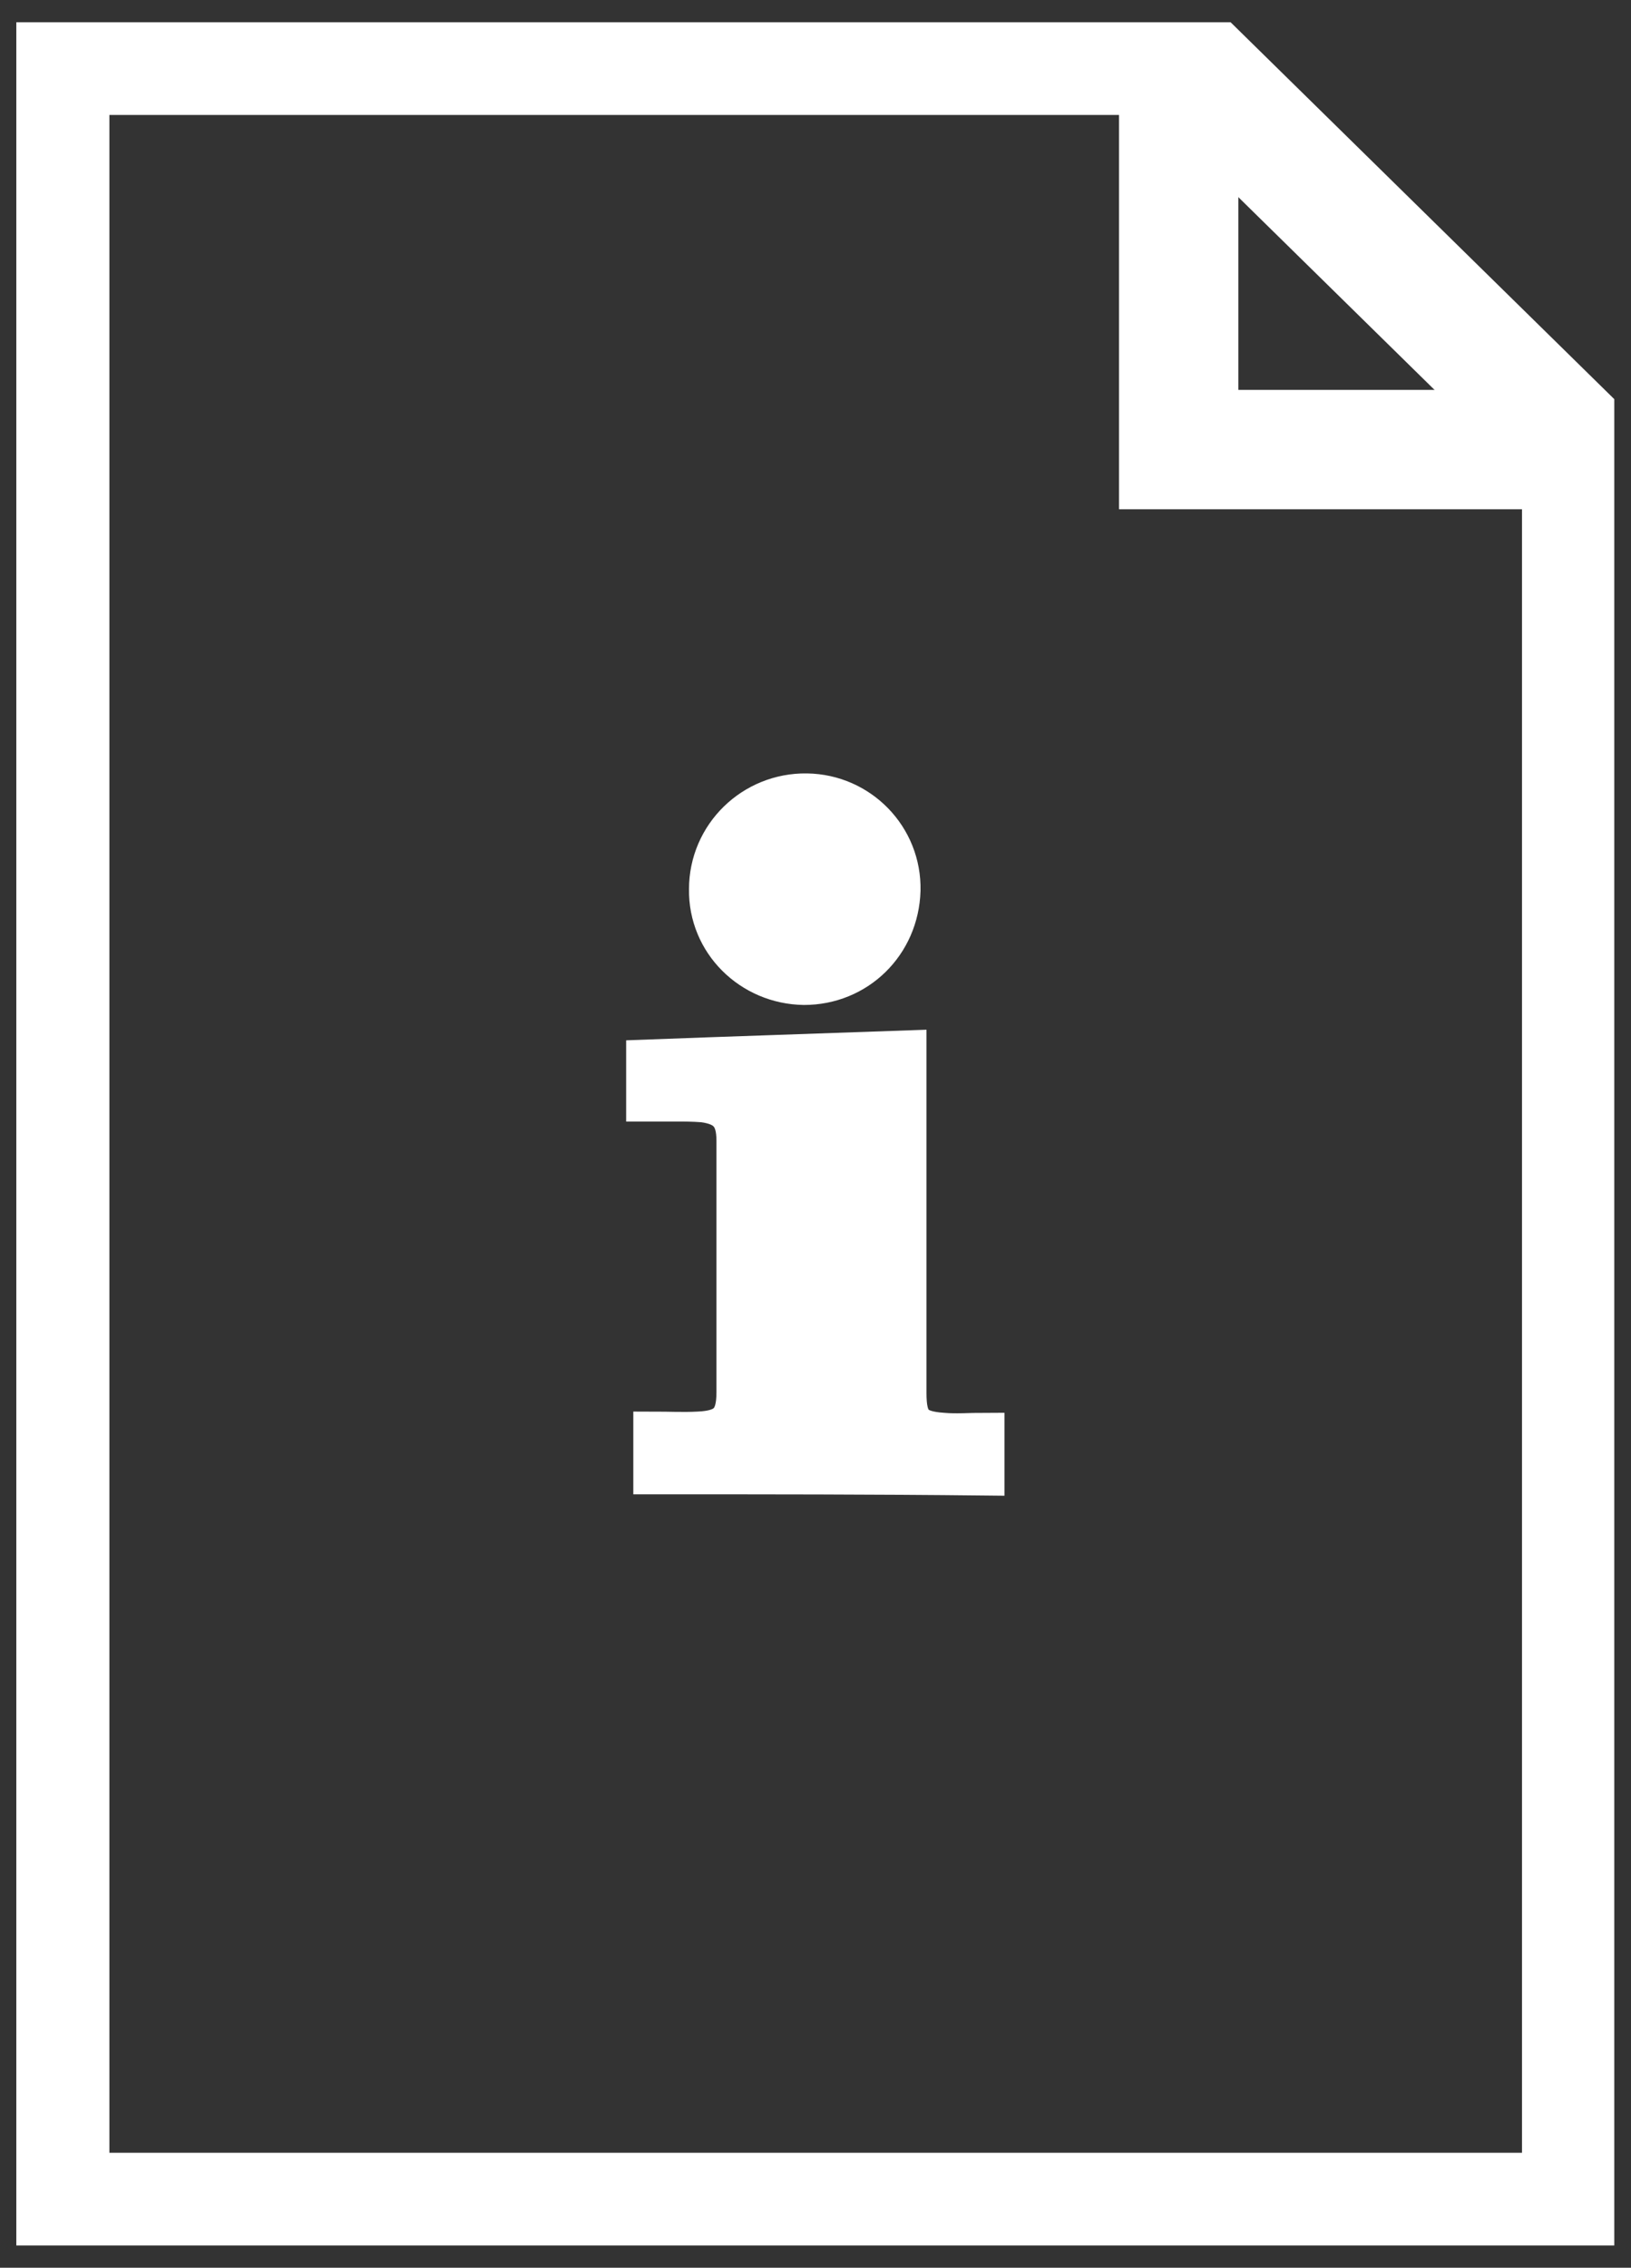 <svg xmlns="http://www.w3.org/2000/svg" xmlns:xlink="http://www.w3.org/1999/xlink" id="Layer_1" x="0px" y="0px" viewBox="0 0 41 57" style="enable-background:new 0 0 41 57;" xml:space="preserve"><rect x="0" y="0" width="41" height="57" fill="#333333" stroke="none"/><style type="text/css">	.st0{clip-path:url(#SVGID_00000041973939641662219770000002676500149812695183_);}	.st1{fill:none;stroke:#FFFFFF;stroke-width:3;stroke-miterlimit:10;}	.st2{fill:#FFFFFF;stroke:#FFFFFF;stroke-miterlimit:10;}</style><g>	<defs>		<rect id="SVGID_1_" x="0.41" y="0.56" width="40.17" height="55.88"></rect>	</defs>	<clipPath id="SVGID_00000086663256843911885010000016964329243433608617_">		<use xlink:href="#SVGID_1_" style="overflow:visible;"></use>	</clipPath>	<g style="clip-path:url(#SVGID_00000086663256843911885010000016964329243433608617_);">		<path class="st1" d="M39.76,55.61H1.25V1.39h28.39l10.12,9.94V55.61z"></path>		<path class="st1" d="M29.63,1.39v9.91h10.12"></path>		<g>			<g>				<path class="st2" d="M16.42,37.06c0-0.35,0-0.66,0-1.08c0.38,0,0.75,0.02,1.13,0c0.71-0.03,0.96-0.27,0.96-0.98     c0-2.11,0-4.22,0-6.33c0-0.61-0.23-0.88-0.83-0.96c-0.25-0.02-0.48-0.02-0.71-0.02s-0.47,0-0.73,0c0-0.33,0-0.66,0-1.06     c2.14-0.08,4.3-0.15,6.55-0.23c0,0.22,0,0.4,0,0.58c0,2.68,0,5.35,0,8.03c0,0.73,0.18,0.95,0.91,1c0.35,0.03,0.68,0,1.05,0     c0,0.4,0,0.71,0,1.08C21.99,37.06,19.23,37.06,16.42,37.06z"></path>				<path class="st2" d="M20.21,24.76c-1.33-0.02-2.41-1.08-2.39-2.41c0-1.35,1.11-2.43,2.46-2.41c1.33,0.02,2.39,1.11,2.36,2.44     C22.6,23.73,21.54,24.76,20.21,24.76z"></path>			</g>		</g>	</g></g></svg>